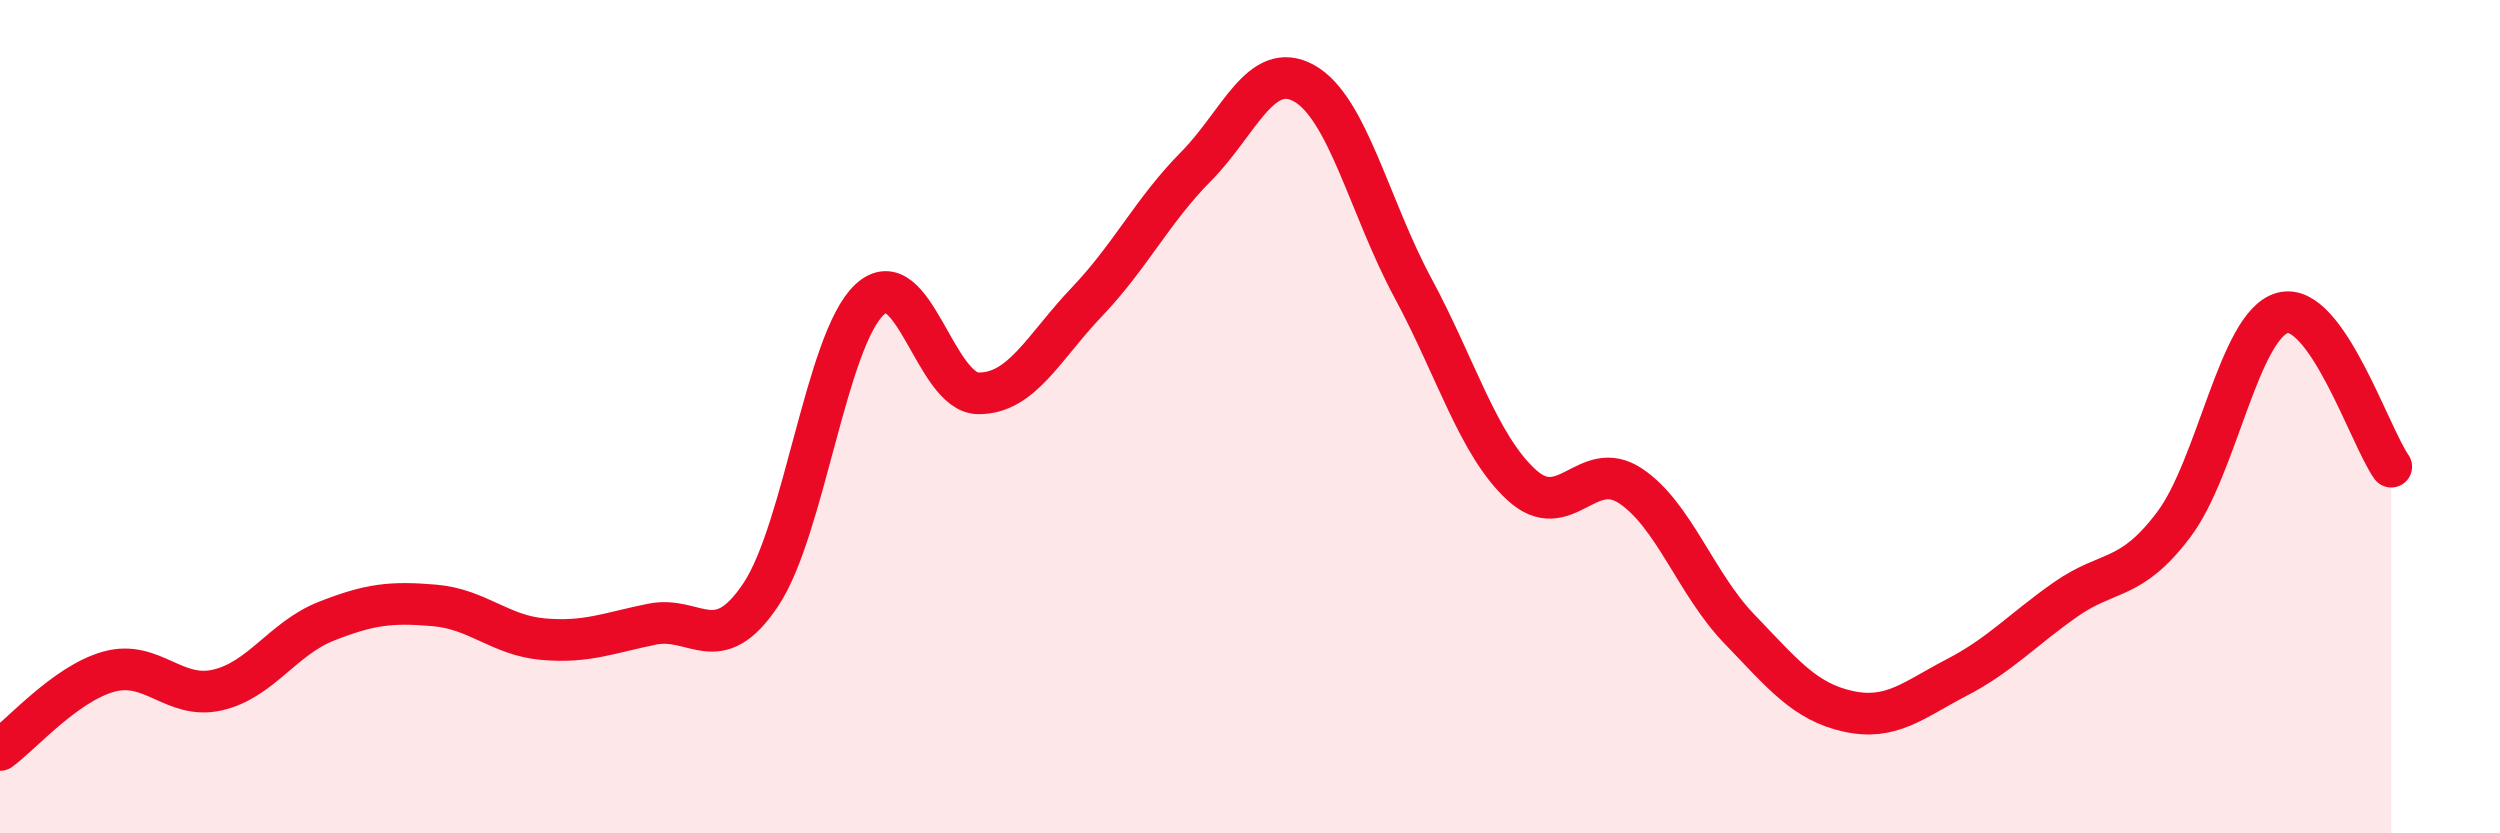 
    <svg width="60" height="20" viewBox="0 0 60 20" xmlns="http://www.w3.org/2000/svg">
      <path
        d="M 0,18 C 0.52,17.62 1.57,16.41 2.61,16.12 C 3.65,15.83 4.18,16.8 5.22,16.56 C 6.26,16.32 6.79,15.32 7.83,14.91 C 8.87,14.5 9.39,14.44 10.43,14.53 C 11.47,14.62 12,15.25 13.04,15.34 C 14.08,15.43 14.61,15.19 15.65,14.98 C 16.69,14.77 17.22,15.83 18.26,14.27 C 19.3,12.71 19.83,8.16 20.87,7.19 C 21.91,6.22 22.44,9.43 23.48,9.44 C 24.52,9.45 25.05,8.33 26.09,7.24 C 27.13,6.15 27.66,5.05 28.7,4 C 29.74,2.95 30.26,1.42 31.3,2 C 32.34,2.58 32.87,4.98 33.91,6.91 C 34.95,8.84 35.48,10.69 36.52,11.64 C 37.56,12.59 38.09,10.97 39.13,11.66 C 40.17,12.35 40.7,14.01 41.74,15.09 C 42.78,16.17 43.31,16.84 44.35,17.07 C 45.39,17.3 45.92,16.8 46.96,16.26 C 48,15.72 48.53,15.12 49.57,14.39 C 50.61,13.66 51.13,13.97 52.17,12.59 C 53.21,11.21 53.74,7.79 54.78,7.51 C 55.82,7.23 56.87,10.46 57.39,11.2L57.39 20L0 20Z"
        fill="#EB0A25"
        opacity="0.1"
        stroke-linecap="round"
        stroke-linejoin="round"
      />
      <path
        d="M 0,18 C 0.52,17.62 1.57,16.41 2.61,16.12 C 3.65,15.83 4.18,16.8 5.22,16.56 C 6.26,16.32 6.79,15.32 7.83,14.91 C 8.87,14.5 9.39,14.44 10.43,14.53 C 11.47,14.62 12,15.25 13.04,15.34 C 14.08,15.43 14.61,15.19 15.65,14.98 C 16.69,14.77 17.22,15.83 18.26,14.27 C 19.3,12.71 19.83,8.16 20.87,7.19 C 21.91,6.22 22.44,9.43 23.48,9.44 C 24.52,9.45 25.05,8.33 26.09,7.24 C 27.13,6.15 27.66,5.05 28.7,4 C 29.74,2.95 30.26,1.42 31.3,2 C 32.34,2.58 32.87,4.98 33.91,6.91 C 34.95,8.84 35.48,10.69 36.52,11.64 C 37.56,12.59 38.09,10.97 39.13,11.66 C 40.17,12.35 40.7,14.01 41.74,15.09 C 42.78,16.17 43.31,16.84 44.35,17.07 C 45.39,17.3 45.92,16.8 46.96,16.26 C 48,15.72 48.53,15.12 49.57,14.39 C 50.61,13.66 51.13,13.97 52.17,12.59 C 53.21,11.21 53.74,7.79 54.78,7.51 C 55.82,7.23 56.87,10.46 57.39,11.2"
        stroke="#EB0A25"
        stroke-width="1"
        fill="none"
        stroke-linecap="round"
        stroke-linejoin="round"
      />
    </svg>
  